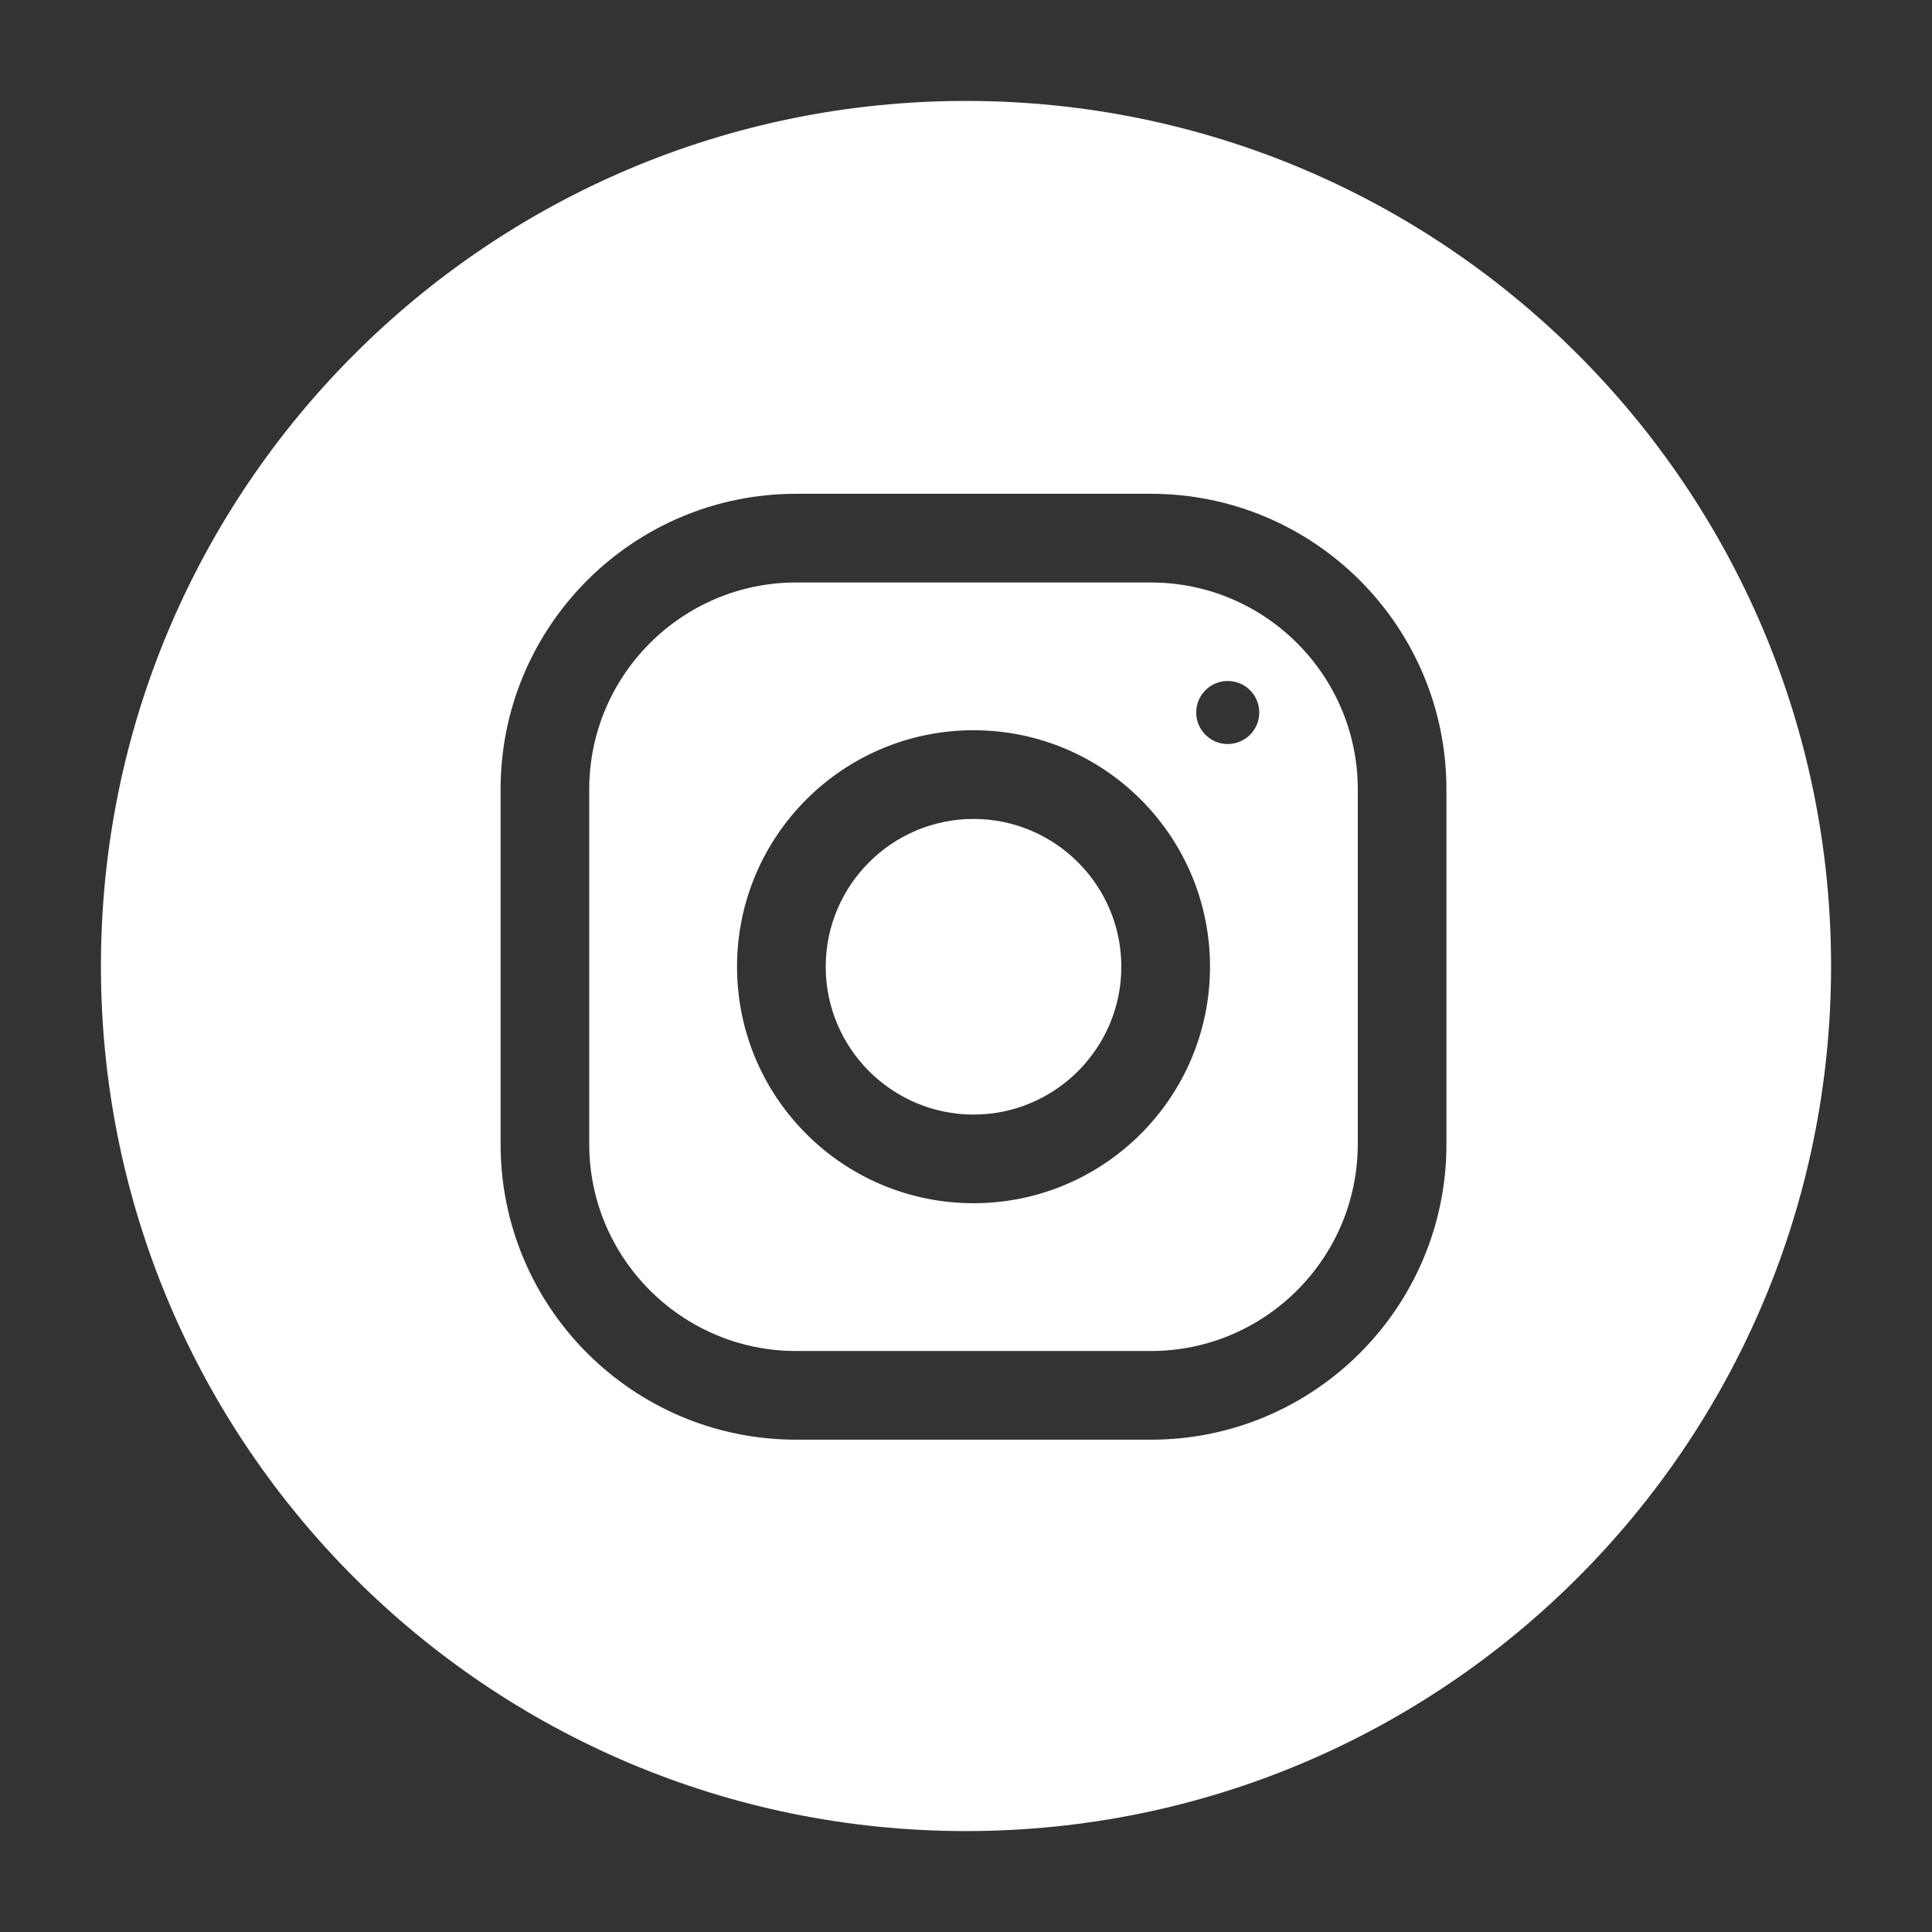 <?xml version="1.0" encoding="utf-8"?>
<!-- Generator: Adobe Illustrator 17.0.0, SVG Export Plug-In . SVG Version: 6.00 Build 0)  -->
<!DOCTYPE svg PUBLIC "-//W3C//DTD SVG 1.1//EN" "http://www.w3.org/Graphics/SVG/1.1/DTD/svg11.dtd">
<svg version="1.1" id="Layer_1" xmlns="http://www.w3.org/2000/svg" xmlns:xlink="http://www.w3.org/1999/xlink" x="0px" y="0px"
	 width="67px" height="67px" viewBox="0 0 67 67" enable-background="new 0 0 67 67" xml:space="preserve">
<rect x="0" y="0" width="67" height="67" fill="#333333" stroke="none"/>
<g>
	<path fill="#FFFFFF" d="M39.911,20.2H27.61c-3.957,0-7.176,3.219-7.176,7.176v12.3c0,3.958,3.219,7.176,7.176,7.176h12.3
		c3.958,0,7.176-3.219,7.176-7.176h0.001v-12.3C47.087,23.418,43.868,20.2,39.911,20.2z M33.761,41.726
		c-4.529,0-8.201-3.671-8.201-8.201c0-4.529,3.672-8.201,8.201-8.201c4.529,0,8.201,3.672,8.201,8.201
		C41.961,38.054,38.289,41.726,33.761,41.726z M42.577,25.802c-0.603,0-1.093-0.489-1.093-1.093s0.489-1.093,1.093-1.093
		s1.093,0.489,1.093,1.093S43.18,25.802,42.577,25.802z"/>
	<path fill="#FFFFFF" d="M33.761,28.4c-2.826,0-5.126,2.299-5.126,5.126c0,2.826,2.301,5.126,5.126,5.126s5.126-2.301,5.126-5.126
		C38.886,30.698,36.586,28.4,33.761,28.4z"/>
	<path fill="#FFFFFF" d="M33.5,3.5c-16.568,0-30,13.431-30,30c0,16.568,13.432,30,30,30s30-13.432,30-30
		C63.5,16.931,50.068,3.5,33.5,3.5z M50.162,39.676c0,5.661-4.59,10.251-10.251,10.251H27.61c-5.661,0-10.25-4.59-10.25-10.251
		V27.375c0-5.661,4.59-10.251,10.25-10.251h12.3c5.661,0,10.251,4.59,10.251,10.251V39.676z"/>
</g>
</svg>
